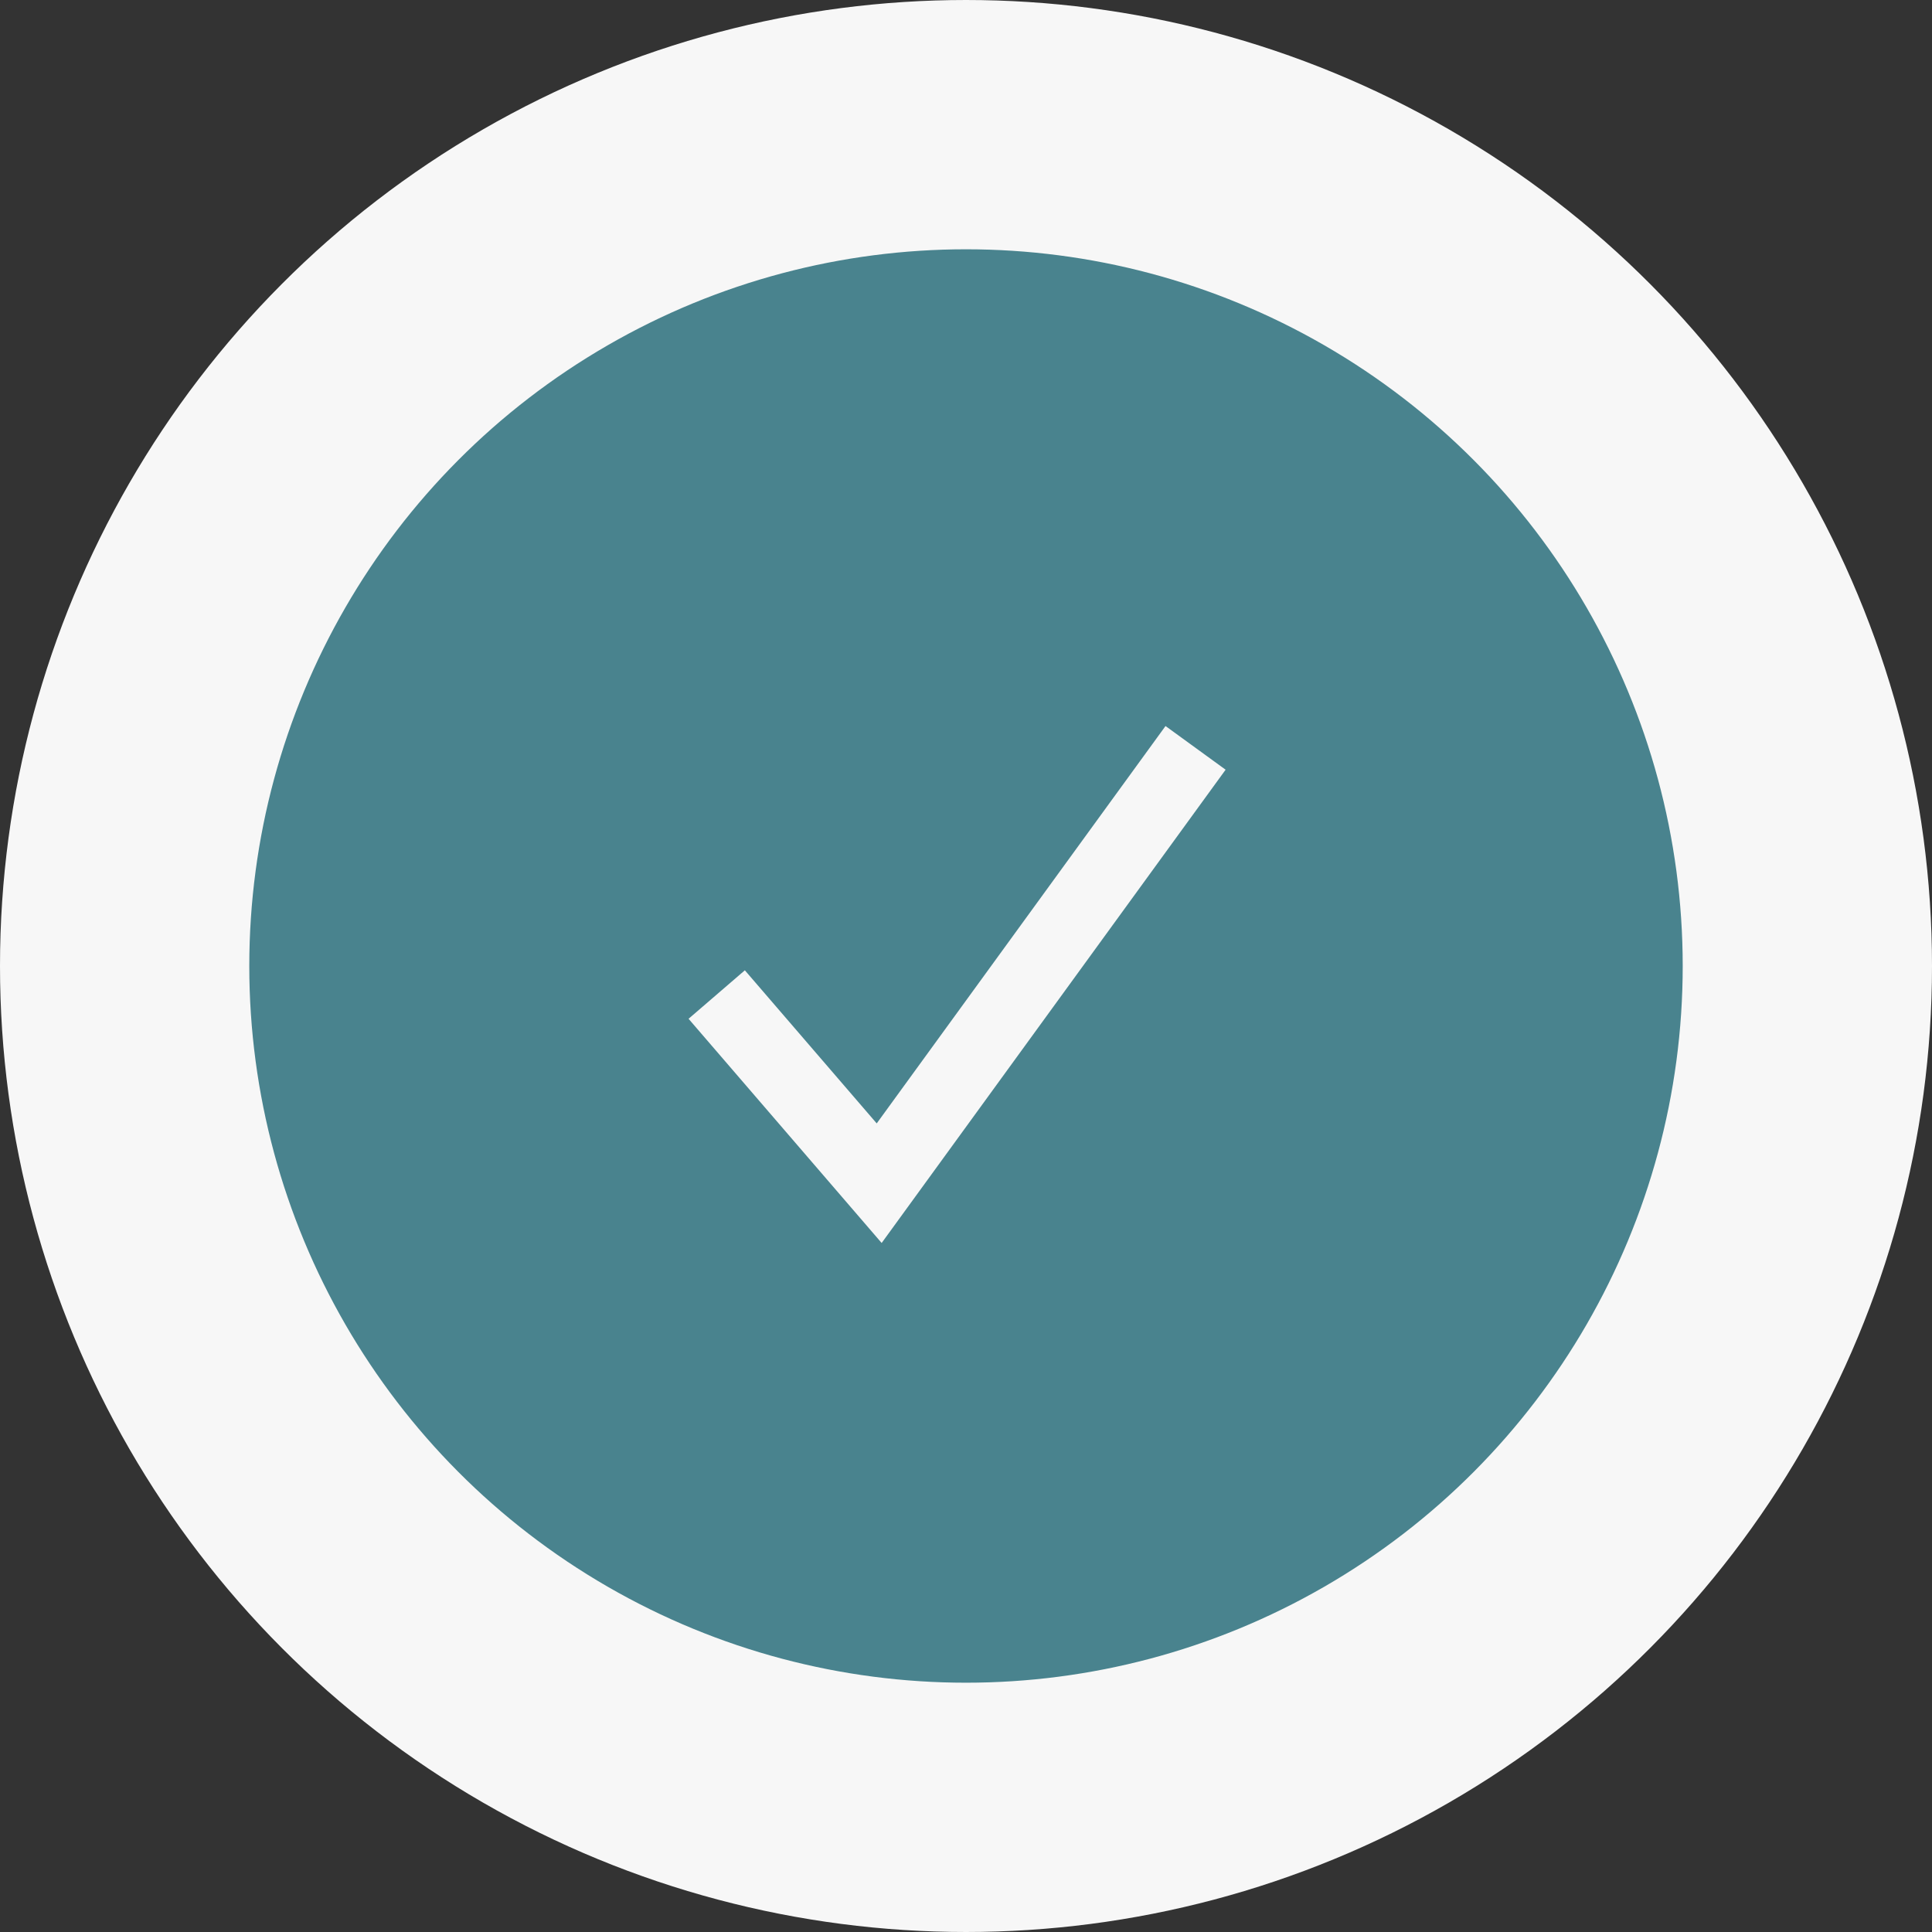 <?xml version="1.0" encoding="UTF-8"?> <svg xmlns="http://www.w3.org/2000/svg" width="62" height="62" viewBox="0 0 62 62" fill="none"><rect x="0" y="0" width="62" height="62" fill="#333333" stroke="none"/> <circle cx="31" cy="31" r="27" fill="#49838E" stroke="#F7F7F7" stroke-width="8"></circle> <path d="M23 31.916L28.214 37.97L38.367 24" stroke="#F7F7F7" stroke-width="2.384"></path> </svg> 
